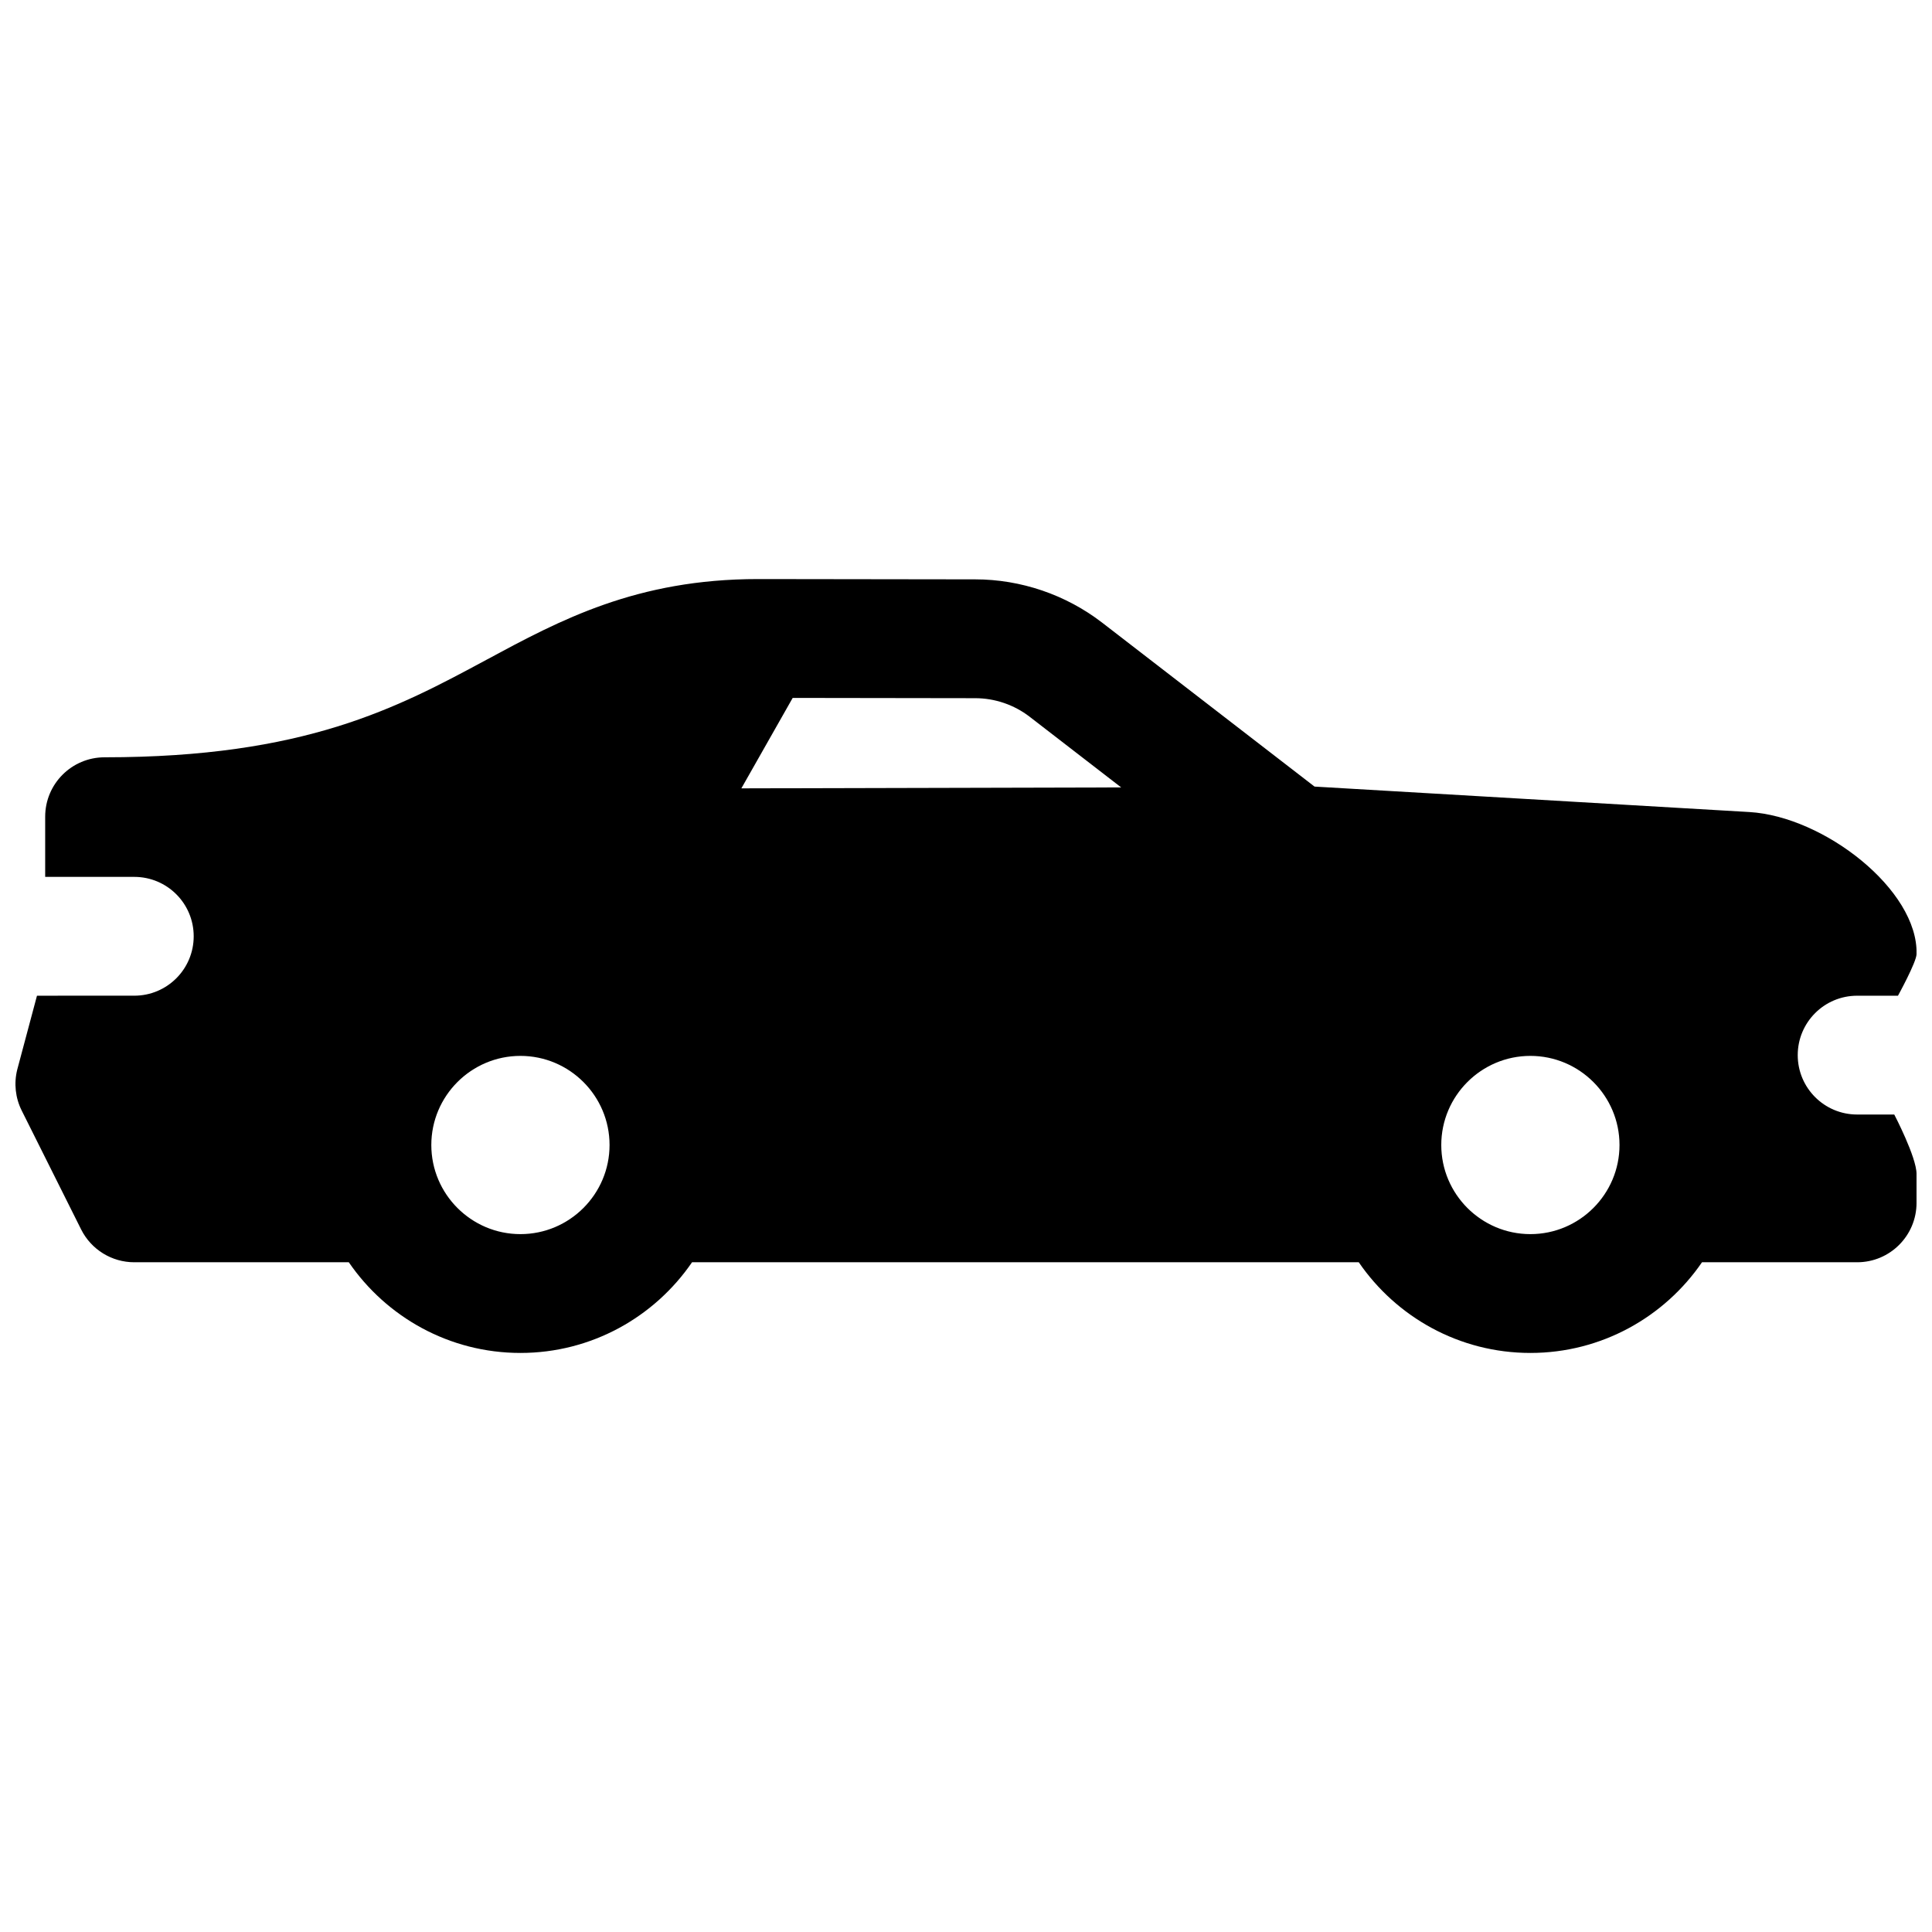 <?xml version="1.0" encoding="UTF-8"?>
<!-- Uploaded to: SVG Find, www.svgrepo.com, Generator: SVG Find Mixer Tools -->
<svg width="800px" height="800px" version="1.1" viewBox="144 144 512 512" xmlns="http://www.w3.org/2000/svg">
 <defs>
  <clipPath id="a">
   <path d="m148.09 297h503.81v206h-503.81z"/>
  </clipPath>
 </defs>
 <g clip-path="url(#a)">
  <path d="m636.16 439.36c-8.699 0-15.742-7.047-15.742-15.742 0-8.699 7.047-15.742 15.742-15.742h10.824s4.859-8.836 4.922-11.012c0.473-16.992-24.492-36.508-44.348-37.668l-115.19-6.742-56.273-43.434c-9.605-7.41-21.551-11.484-33.672-11.484h-0.266l-56.945-0.078h-0.031-0.285c-32.234 0-52.438 10.863-71.961 21.383-23.617 12.715-48.051 25.852-101.22 25.852-8.699 0-15.742 7.047-15.742 15.742v15.949h23.617c8.699 0 15.742 7.047 15.742 15.742 0 8.699-7.047 15.742-15.742 15.742l-25.789 0.004-5.234 19.59c-0.914 3.652-0.492 7.5 1.191 10.863l15.742 31.488c2.668 5.332 8.117 8.699 14.082 8.699h56.855c9.938 14.496 26.617 24.031 45.48 24.031s35.543-9.535 45.48-24.031h176.69c9.938 14.496 26.617 24.031 45.48 24.031 18.863 0 35.543-9.535 45.48-24.031h41.113c8.699 0 15.742-7.047 15.742-15.742v-7.664c0-4.457-5.902-15.742-5.902-15.742h-9.84zm-354.24 31.695c-13.02 0-23.617-10.598-23.617-23.617s10.598-23.617 23.617-23.617 23.617 10.598 23.617 23.617-10.598 23.617-23.617 23.617zm58.559-118.15 13.59-23.949 48.109 0.07h0.031 0.227c5.195 0 10.312 1.742 14.434 4.922l24.254 18.727-100.63 0.246zm209.09 118.15c-13.02 0-23.617-10.598-23.617-23.617s10.598-23.617 23.617-23.617c13.02 0 23.617 10.598 23.617 23.617s-10.598 23.617-23.617 23.617z"/>
 </g>
</svg>